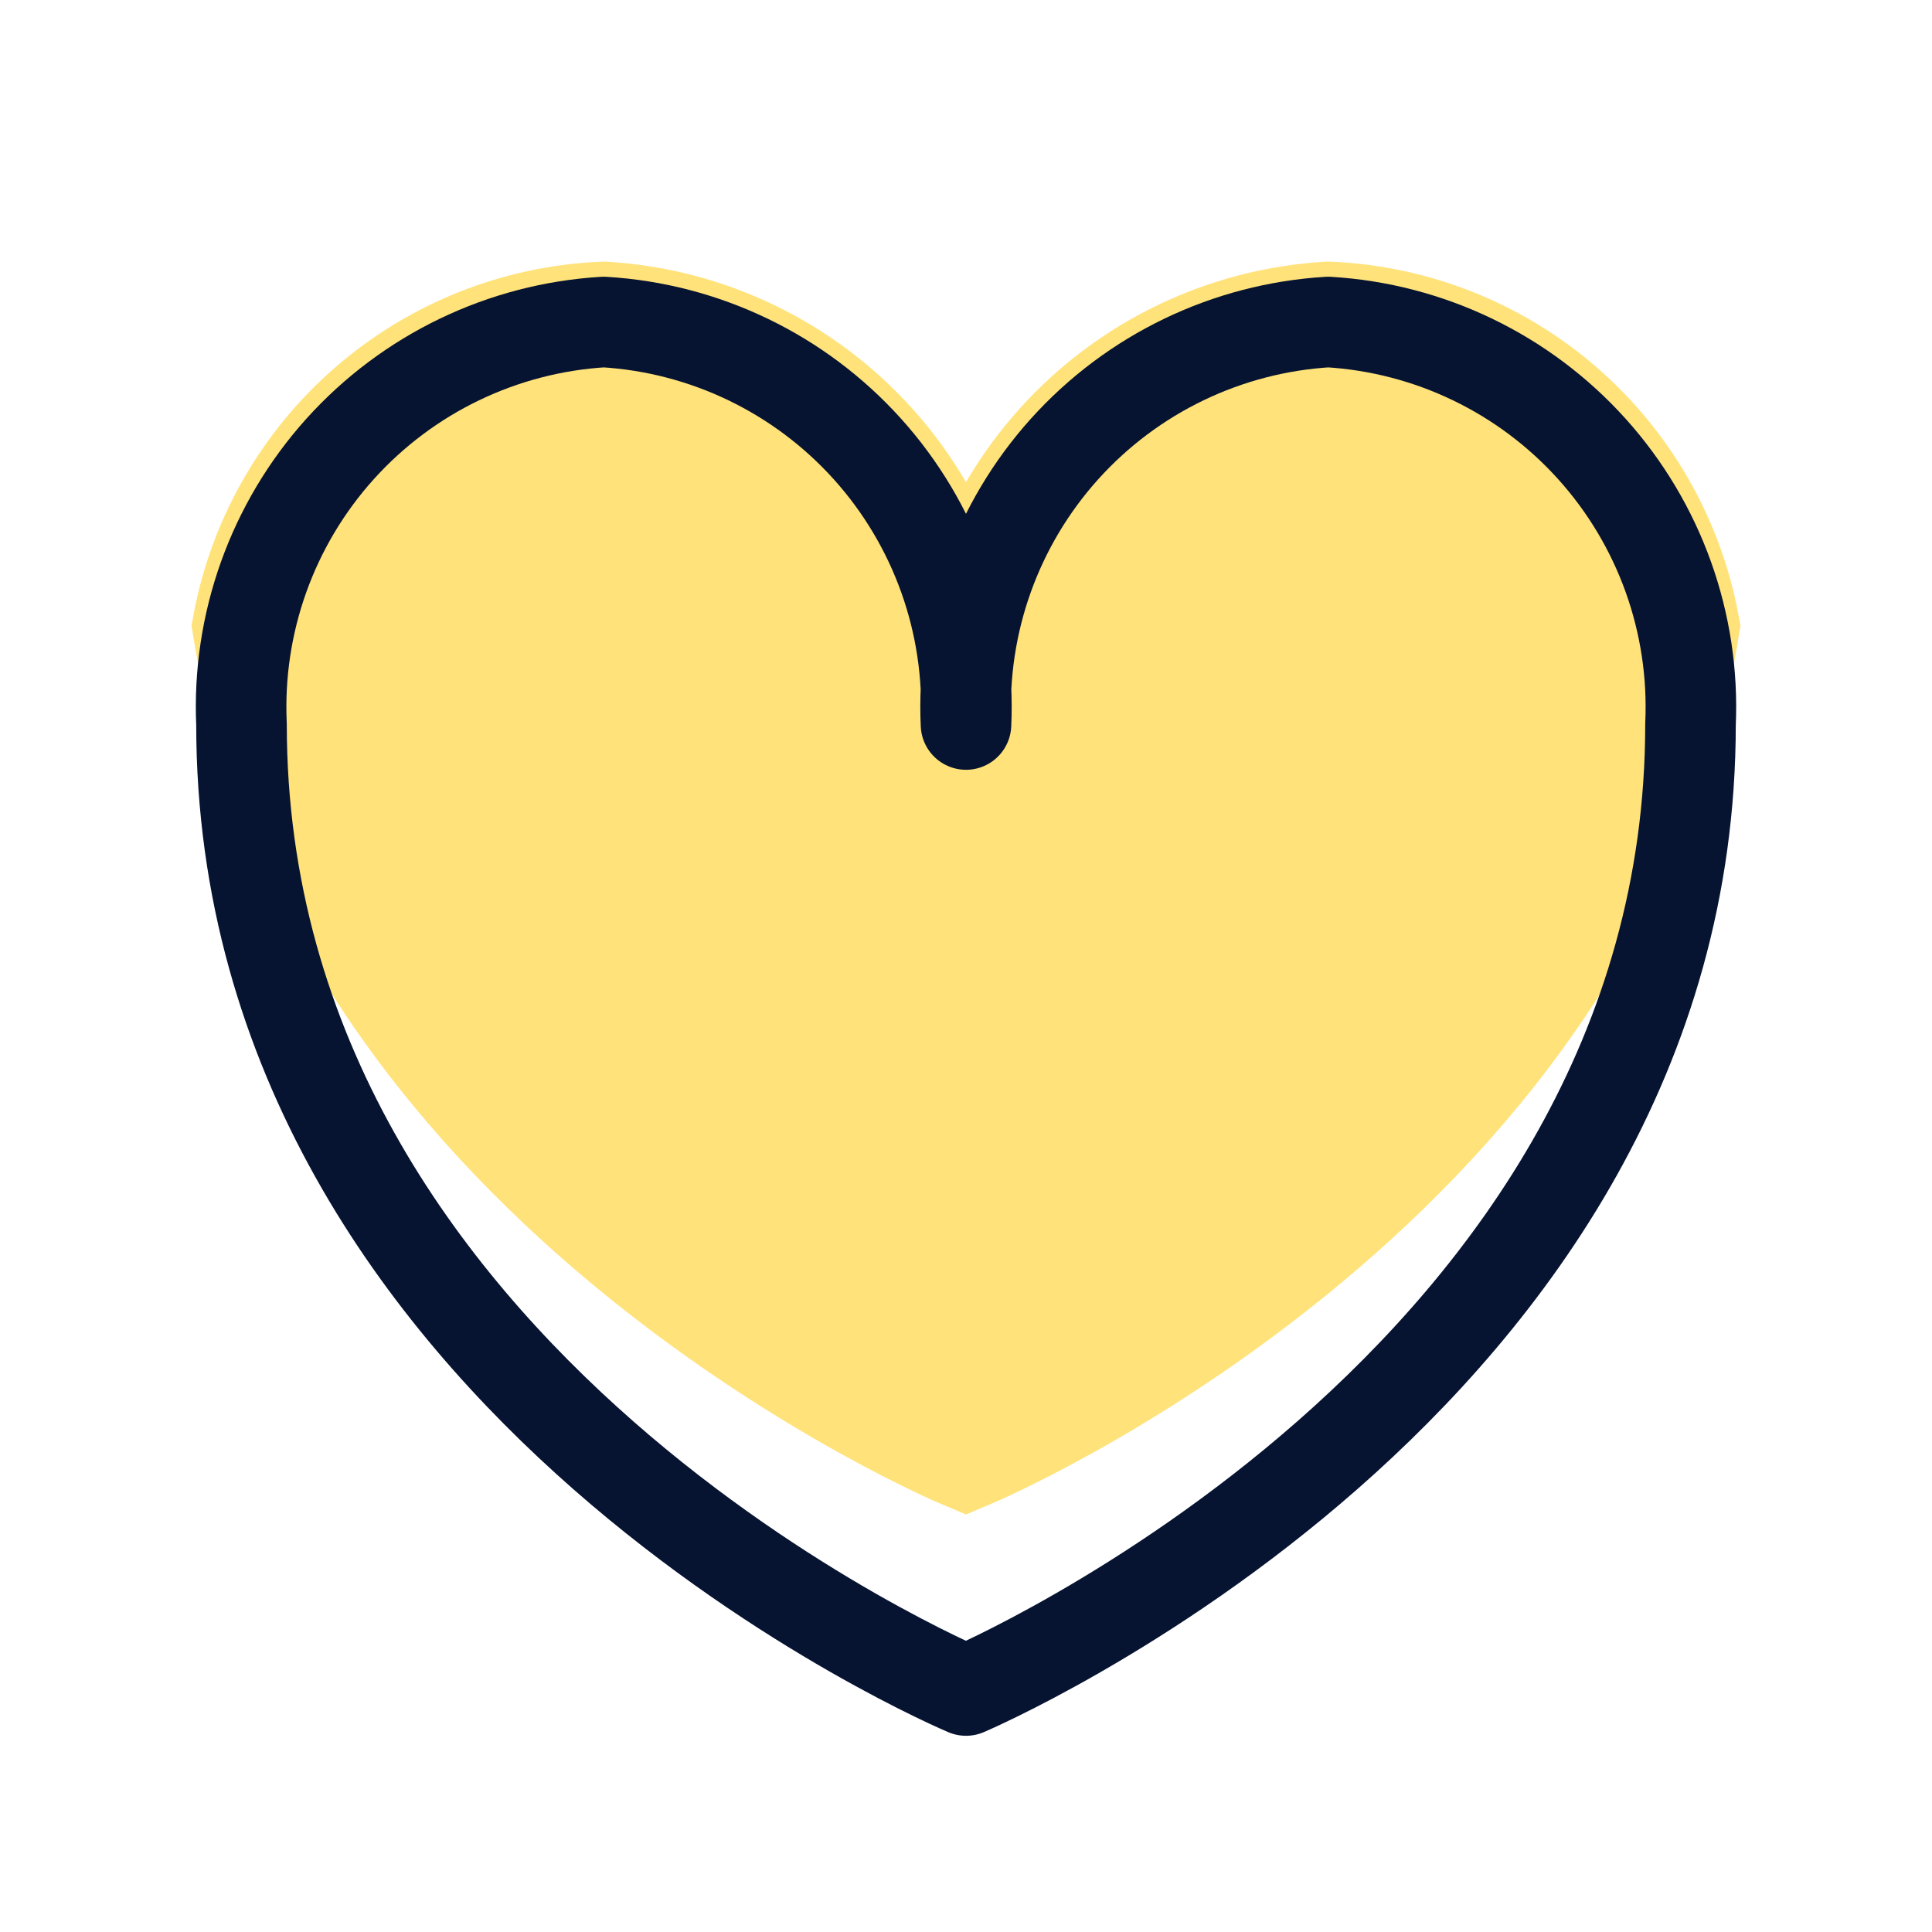 <svg width="64" height="64" viewBox="0 0 64 64" fill="none" xmlns="http://www.w3.org/2000/svg">
<path d="M55.626 20.747C52.586 39.36 32 48 32 48C32 48 11.413 39.36 8.373 20.747C8.884 17.999 10.312 15.505 12.424 13.674C14.536 11.843 17.207 10.783 20 10.667C23.351 10.867 26.488 12.378 28.734 14.873C30.98 17.368 32.153 20.647 32 24C31.847 20.647 33.02 17.368 35.265 14.873C37.511 12.378 40.649 10.867 44 10.667C46.792 10.783 49.463 11.843 51.575 13.674C53.687 15.505 55.116 17.999 55.626 20.747Z" fill="#FFE279" stroke="#FFE279" stroke-width="4"/>
<path d="M56 24C56 45.814 32 56 32 56C32 56 8 45.92 8 24C7.847 20.647 9.02 17.368 11.265 14.873C13.511 12.378 16.649 10.867 20 10.667C23.351 10.867 26.488 12.378 28.734 14.873C30.98 17.368 32.153 20.647 32 24C31.846 20.647 33.02 17.368 35.265 14.873C37.511 12.378 40.649 10.867 44 10.667C47.351 10.867 50.488 12.378 52.734 14.873C54.98 17.368 56.153 20.647 56 24Z" stroke="#061331" stroke-width="3" stroke-linecap="round" stroke-linejoin="round"/>
</svg>
